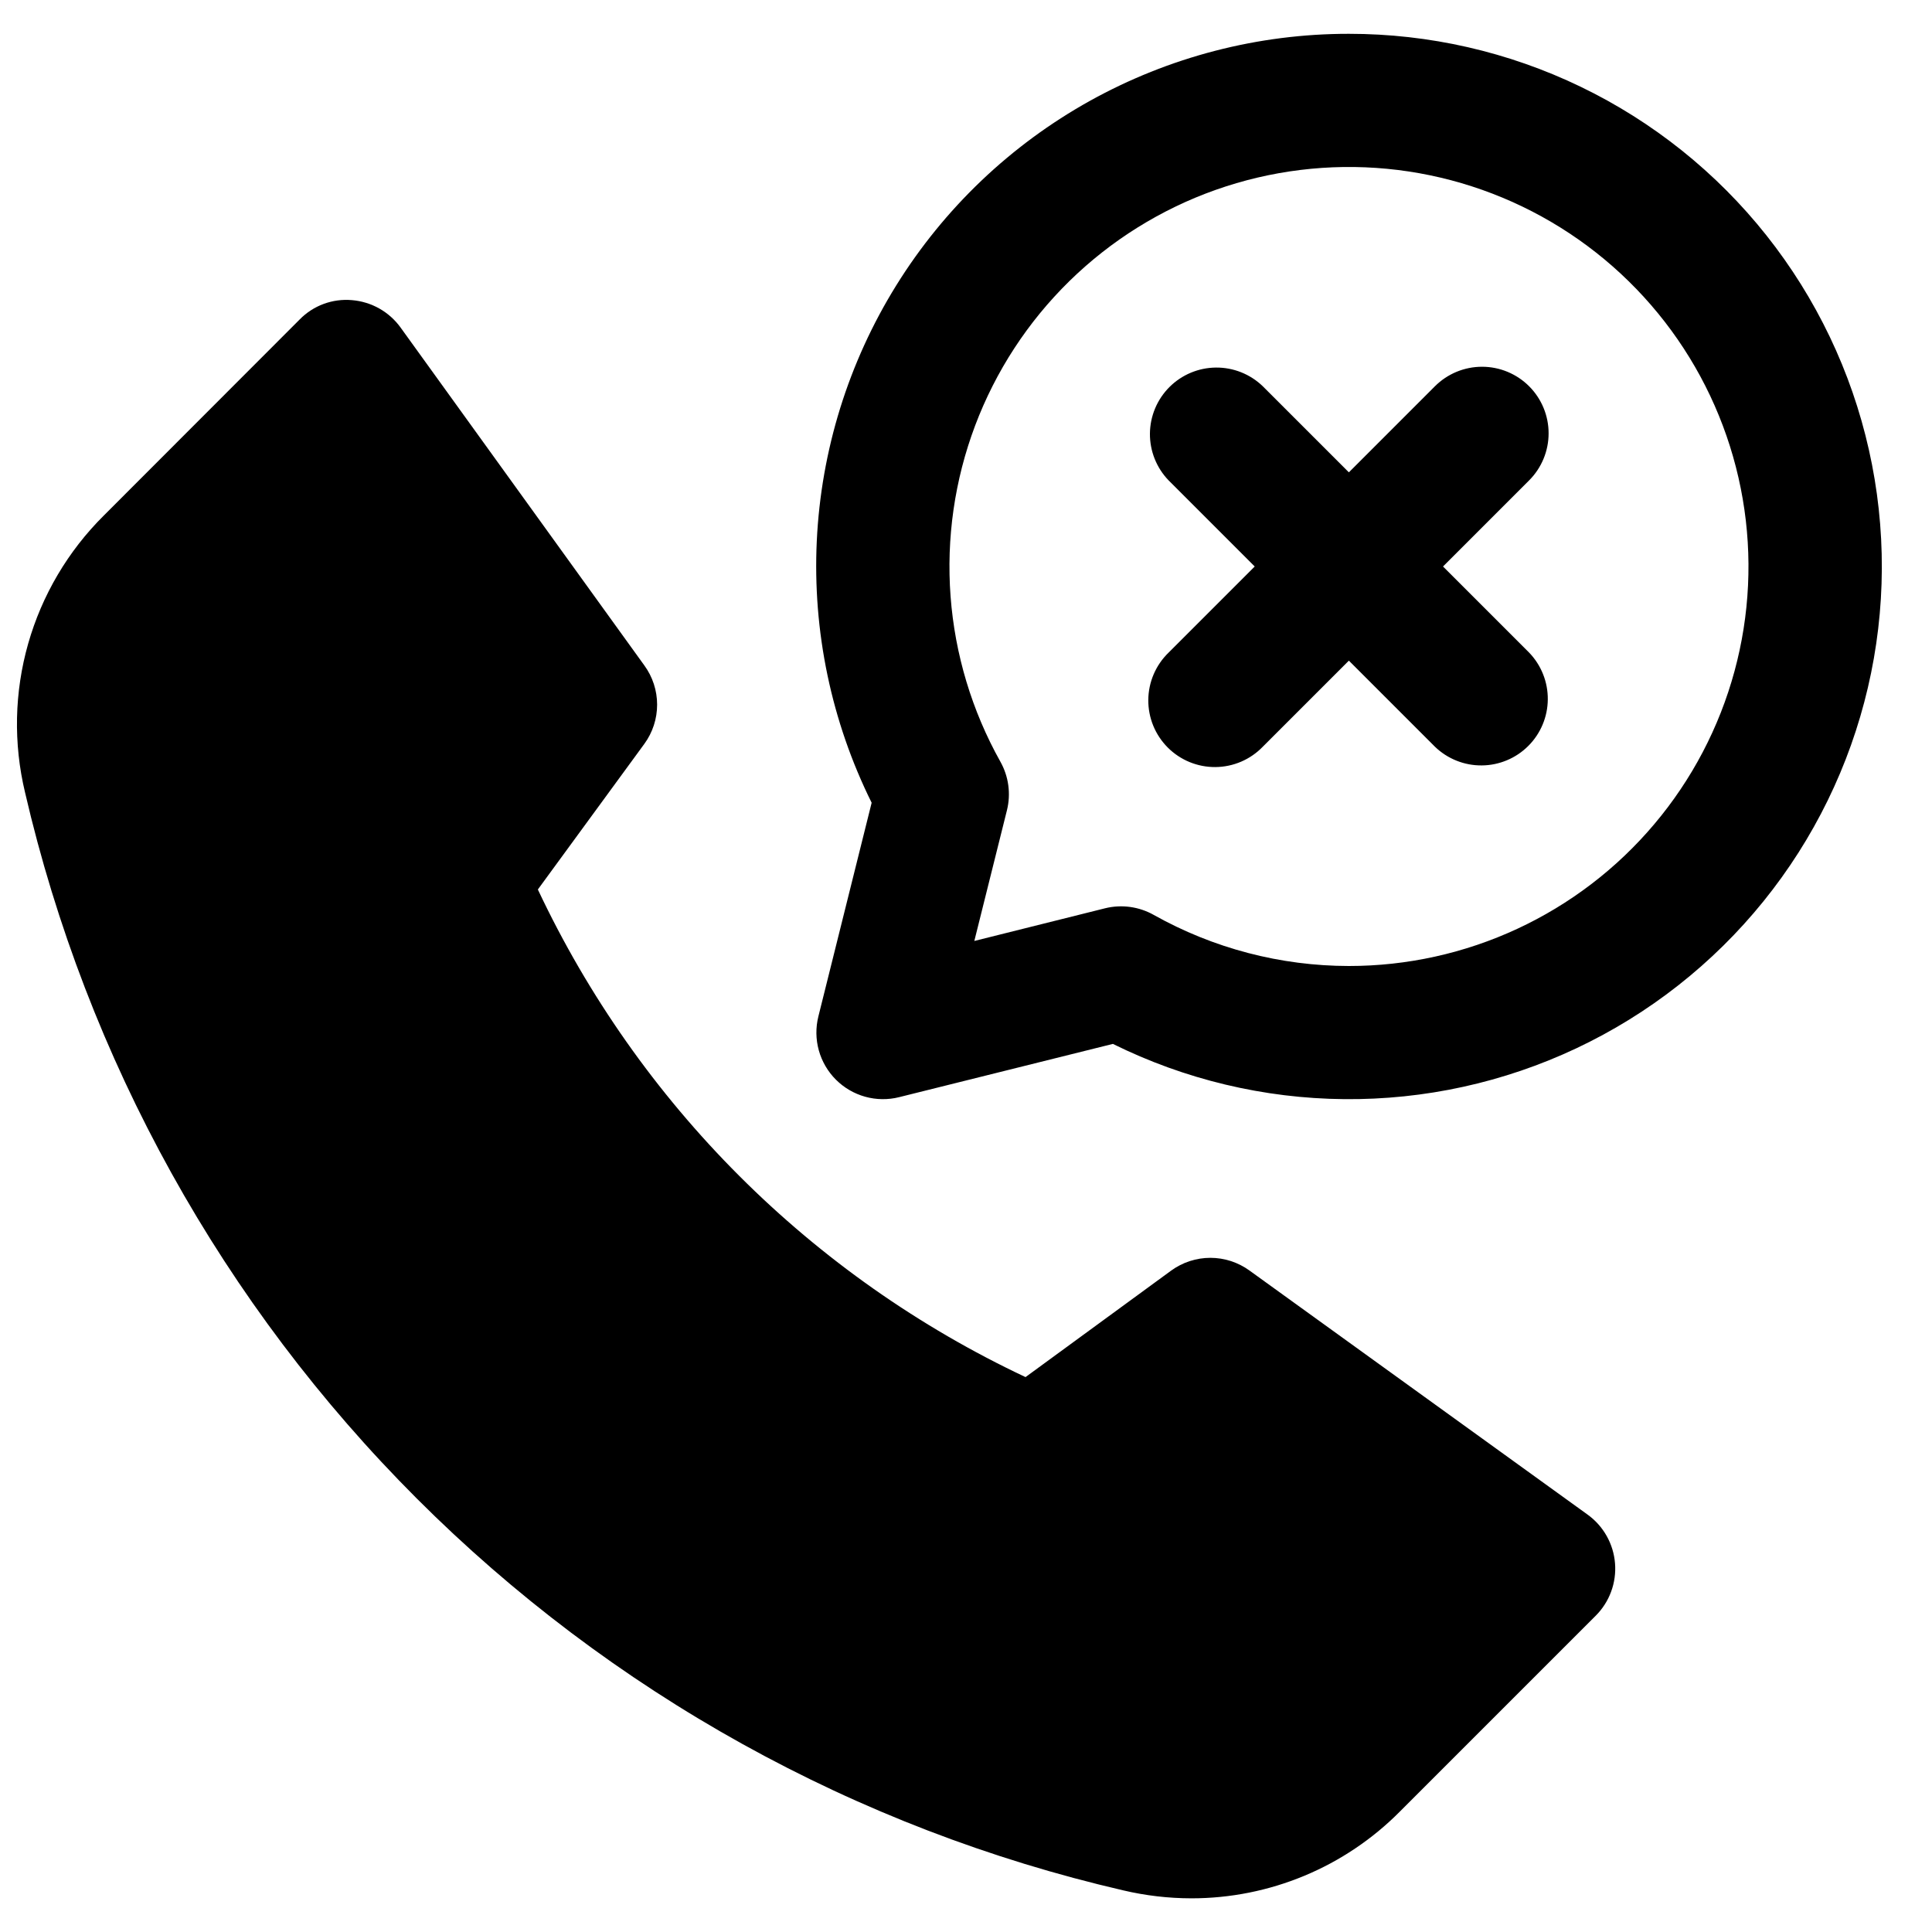 <svg xmlns="http://www.w3.org/2000/svg" xmlns:xlink="http://www.w3.org/1999/xlink" width="1200" zoomAndPan="magnify" viewBox="0 0 900 900" height="1200" preserveAspectRatio="xMidYMid meet" version="1.0"><defs><clipPath id="5fe94f8b9d"><path d="M 7 139 L 753 139 L 753 884.25 L 7 884.25 Z M 7 139 " clip-rule="nonzero"/></clipPath><clipPath id="14b3e987c9"><path d="M 380 15.75 L 877 15.75 L 877 513 L 380 513 Z M 380 15.75 " clip-rule="nonzero"/></clipPath></defs><g clip-path="url(#5fe94f8b9d)"><path fill="#000000" d="M 739.551 705.555 L 582.074 591.875 C 580.758 590.918 579.375 590.07 577.922 589.332 C 576.473 588.59 574.973 587.969 573.426 587.465 C 571.875 586.965 570.297 586.586 568.691 586.328 C 567.082 586.074 565.465 585.945 563.836 585.945 C 562.207 585.945 560.59 586.074 558.98 586.328 C 557.375 586.586 555.793 586.965 554.246 587.465 C 552.699 587.969 551.199 588.59 549.75 589.332 C 548.297 590.07 546.914 590.918 545.598 591.875 L 477.73 641.504 C 465.367 635.684 453.281 629.34 441.465 622.477 C 429.652 615.613 418.156 608.25 406.977 600.395 C 395.797 592.535 384.98 584.211 374.52 575.418 C 364.062 566.629 354 557.402 344.34 547.738 C 334.676 538.078 325.449 528.02 316.656 517.562 C 307.859 507.102 299.535 496.285 291.676 485.109 C 283.816 473.93 276.453 462.434 269.586 450.621 C 262.723 438.809 256.379 426.723 250.555 414.359 L 300.184 346.492 C 301.141 345.176 301.988 343.793 302.73 342.344 C 303.469 340.891 304.09 339.391 304.594 337.844 C 305.098 336.297 305.477 334.719 305.73 333.109 C 305.984 331.5 306.113 329.883 306.113 328.254 C 306.113 326.625 305.984 325.008 305.73 323.402 C 305.477 321.793 305.098 320.215 304.594 318.668 C 304.09 317.117 303.469 315.617 302.73 314.168 C 301.988 312.719 301.141 311.332 300.184 310.016 L 186.688 152.695 C 185.379 150.863 183.891 149.195 182.215 147.688 C 180.543 146.18 178.727 144.871 176.77 143.758 C 174.812 142.648 172.758 141.762 170.605 141.098 C 168.457 140.434 166.258 140.008 164.016 139.82 C 161.773 139.617 159.539 139.664 157.309 139.957 C 155.078 140.254 152.906 140.789 150.797 141.566 C 148.684 142.344 146.684 143.344 144.797 144.566 C 142.906 145.793 141.176 147.207 139.605 148.816 L 48.32 240.195 C 46.246 242.25 44.242 244.371 42.309 246.559 C 40.371 248.742 38.508 250.984 36.715 253.289 C 34.926 255.594 33.207 257.953 31.566 260.367 C 29.926 262.781 28.363 265.246 26.879 267.758 C 25.395 270.273 23.996 272.832 22.676 275.434 C 21.355 278.039 20.121 280.684 18.969 283.363 C 17.82 286.047 16.758 288.766 15.781 291.516 C 14.805 294.266 13.918 297.047 13.117 299.852 C 12.32 302.66 11.613 305.492 10.992 308.344 C 10.375 311.195 9.852 314.066 9.418 316.953 C 8.984 319.84 8.645 322.738 8.395 325.645 C 8.148 328.555 7.992 331.465 7.93 334.387 C 7.867 337.305 7.902 340.219 8.027 343.137 C 8.152 346.055 8.371 348.961 8.68 351.863 C 8.992 354.766 9.395 357.656 9.891 360.531 C 10.387 363.41 10.977 366.266 11.656 369.105 C 13.449 376.844 15.375 384.543 17.434 392.215 C 19.496 399.883 21.688 407.516 24.016 415.109 C 26.344 422.699 28.801 430.25 31.391 437.758 C 33.98 445.266 36.699 452.723 39.551 460.137 C 42.402 467.551 45.379 474.91 48.484 482.219 C 51.594 489.527 54.824 496.777 58.184 503.973 C 61.543 511.168 65.027 518.305 68.637 525.379 C 72.246 532.453 75.977 539.461 79.828 546.406 C 83.68 553.352 87.652 560.227 91.746 567.031 C 95.836 573.836 100.047 580.57 104.375 587.227 C 108.703 593.887 113.145 600.469 117.699 606.973 C 122.258 613.477 126.926 619.898 131.707 626.242 C 136.488 632.582 141.375 638.836 146.375 645.008 C 151.375 651.18 156.477 657.262 161.688 663.254 C 166.898 669.246 172.211 675.148 177.629 680.953 C 183.047 686.762 188.562 692.473 194.176 698.09 C 199.793 703.703 205.504 709.219 211.312 714.637 C 217.121 720.051 223.02 725.363 229.012 730.574 C 235.008 735.785 241.09 740.891 247.262 745.887 C 253.43 750.887 259.688 755.773 266.027 760.555 C 272.371 765.336 278.793 770.004 285.297 774.559 C 291.801 779.117 298.383 783.559 305.043 787.883 C 311.703 792.211 318.434 796.422 325.242 800.512 C 332.047 804.605 338.922 808.578 345.867 812.43 C 352.809 816.281 359.82 820.012 366.895 823.617 C 373.969 827.227 381.105 830.711 388.301 834.07 C 395.496 837.43 402.75 840.66 410.059 843.766 C 417.367 846.875 424.727 849.852 432.137 852.699 C 439.551 855.551 447.012 858.27 454.52 860.859 C 462.023 863.449 469.574 865.906 477.168 868.234 C 484.762 870.559 492.395 872.754 500.062 874.812 C 507.73 876.871 515.434 878.797 523.172 880.59 C 533.656 883.059 544.285 884.301 555.059 884.312 C 559.551 884.312 564.035 884.09 568.508 883.648 C 572.98 883.207 577.422 882.547 581.828 881.668 C 586.238 880.785 590.59 879.691 594.891 878.383 C 599.188 877.074 603.414 875.555 607.562 873.832 C 611.715 872.105 615.77 870.18 619.73 868.055 C 623.688 865.926 627.535 863.613 631.266 861.105 C 635 858.602 638.598 855.918 642.066 853.059 C 645.531 850.199 648.852 847.176 652.02 843.988 L 743.305 752.703 C 744.102 751.91 744.848 751.078 745.555 750.207 C 746.258 749.336 746.914 748.426 747.52 747.48 C 748.125 746.539 748.68 745.566 749.18 744.562 C 749.68 743.559 750.125 742.527 750.512 741.477 C 750.902 740.426 751.234 739.355 751.508 738.266 C 751.777 737.18 751.992 736.078 752.145 734.969 C 752.301 733.855 752.391 732.742 752.426 731.621 C 752.457 730.5 752.43 729.379 752.34 728.262 C 752.25 727.145 752.102 726.031 751.891 724.93 C 751.684 723.828 751.414 722.742 751.086 721.668 C 750.758 720.598 750.375 719.543 749.934 718.512 C 749.492 717.48 748.996 716.477 748.445 715.5 C 747.895 714.523 747.293 713.578 746.641 712.668 C 745.988 711.754 745.289 710.879 744.539 710.043 C 743.793 709.207 743 708.414 742.168 707.664 C 741.332 706.914 740.461 706.211 739.551 705.555 Z M 739.551 705.555 " fill-opacity="1" fill-rule="nonzero"/></g><g clip-path="url(#14b3e987c9)"><path fill="#000000" d="M 628.352 15.75 C 623.102 15.746 617.855 15.91 612.617 16.238 C 607.375 16.57 602.152 17.066 596.941 17.727 C 591.734 18.391 586.551 19.215 581.395 20.207 C 576.238 21.199 571.121 22.352 566.035 23.668 C 560.953 24.984 555.918 26.461 550.93 28.098 C 545.938 29.734 541.008 31.527 536.133 33.477 C 531.258 35.426 526.449 37.527 521.707 39.781 C 516.965 42.035 512.297 44.438 507.711 46.988 C 503.121 49.543 498.617 52.234 494.199 55.074 C 489.781 57.91 485.457 60.883 481.227 63.996 C 477 67.109 472.871 70.352 468.852 73.727 C 464.828 77.098 460.914 80.598 457.113 84.219 C 453.312 87.844 449.629 91.582 446.066 95.438 C 442.504 99.293 439.066 103.258 435.754 107.336 C 432.445 111.41 429.266 115.586 426.219 119.859 C 423.172 124.137 420.266 128.508 417.496 132.969 C 414.727 137.43 412.102 141.973 409.621 146.602 C 407.141 151.23 404.812 155.93 402.629 160.707 C 400.449 165.484 398.422 170.324 396.547 175.23 C 394.672 180.133 392.957 185.094 391.398 190.105 C 389.84 195.121 388.441 200.18 387.203 205.281 C 385.965 210.383 384.891 215.52 383.98 220.691 C 383.066 225.863 382.32 231.059 381.738 236.277 C 381.156 241.492 380.742 246.727 380.492 251.969 C 380.246 257.215 380.16 262.461 380.246 267.711 C 380.332 272.961 380.582 278.203 380.996 283.438 C 381.414 288.672 381.996 293.887 382.746 299.086 C 383.496 304.281 384.406 309.449 385.484 314.59 C 386.559 319.727 387.801 324.828 389.199 329.887 C 390.602 334.949 392.16 339.957 393.879 344.922 C 395.598 349.883 397.473 354.785 399.504 359.625 C 401.531 364.469 403.715 369.242 406.047 373.945 L 381.234 473.48 C 381.07 474.125 380.93 474.777 380.812 475.434 C 380.691 476.086 380.594 476.746 380.516 477.406 C 380.438 478.066 380.383 478.73 380.348 479.395 C 380.312 480.062 380.301 480.727 380.309 481.395 C 380.316 482.059 380.348 482.723 380.398 483.387 C 380.449 484.051 380.52 484.715 380.613 485.371 C 380.707 486.031 380.824 486.688 380.957 487.34 C 381.094 487.992 381.25 488.637 381.43 489.281 C 381.605 489.922 381.805 490.559 382.023 491.188 C 382.242 491.816 382.48 492.438 382.738 493.051 C 382.996 493.664 383.273 494.27 383.574 494.863 C 383.871 495.461 384.188 496.047 384.523 496.621 C 384.855 497.195 385.211 497.762 385.582 498.312 C 385.953 498.867 386.344 499.406 386.75 499.934 C 387.156 500.461 387.578 500.977 388.016 501.477 C 388.457 501.977 388.91 502.461 389.383 502.934 C 389.852 503.402 390.34 503.859 390.84 504.297 C 391.34 504.738 391.852 505.16 392.379 505.57 C 392.906 505.977 393.445 506.363 394 506.738 C 394.551 507.109 395.113 507.461 395.691 507.797 C 396.266 508.133 396.852 508.449 397.445 508.75 C 398.043 509.047 398.645 509.324 399.258 509.582 C 399.871 509.844 400.492 510.082 401.121 510.301 C 401.75 510.52 402.387 510.719 403.027 510.898 C 403.668 511.074 404.316 511.23 404.969 511.367 C 405.621 511.504 406.277 511.621 406.934 511.715 C 407.594 511.809 408.254 511.883 408.918 511.934 C 409.582 511.984 410.25 512.016 410.914 512.023 C 411.578 512.031 412.246 512.02 412.91 511.984 C 413.574 511.953 414.238 511.895 414.898 511.82 C 415.562 511.742 416.219 511.645 416.875 511.527 C 417.531 511.406 418.18 511.266 418.828 511.105 L 518.426 486.289 C 522.598 488.355 526.828 490.301 531.109 492.129 C 535.391 493.957 539.723 495.66 544.102 497.246 C 548.48 498.828 552.898 500.289 557.359 501.621 C 561.82 502.957 566.316 504.164 570.844 505.246 C 575.371 506.328 579.93 507.281 584.512 508.105 C 589.094 508.934 593.695 509.629 598.316 510.195 C 602.938 510.762 607.57 511.195 612.219 511.5 C 616.863 511.809 621.516 511.98 626.172 512.023 C 630.828 512.07 635.48 511.98 640.133 511.762 C 644.781 511.543 649.422 511.195 654.055 510.715 C 658.688 510.234 663.301 509.625 667.898 508.887 C 672.492 508.148 677.066 507.277 681.613 506.281 C 686.164 505.285 690.68 504.16 695.164 502.91 C 699.648 501.66 704.094 500.281 708.504 498.781 C 712.91 497.281 717.273 495.656 721.586 493.91 C 725.902 492.164 730.168 490.297 734.379 488.309 C 738.59 486.32 742.742 484.219 746.832 481.996 C 750.926 479.777 754.953 477.441 758.914 474.996 C 762.875 472.547 766.762 469.992 770.582 467.324 C 774.398 464.66 778.137 461.887 781.797 459.012 C 785.461 456.133 789.035 453.156 792.531 450.078 C 796.023 447 799.43 443.828 802.742 440.559 C 806.059 437.289 809.277 433.926 812.402 430.477 C 815.531 427.027 818.555 423.488 821.484 419.867 C 824.41 416.246 827.23 412.547 829.949 408.766 C 832.668 404.984 835.277 401.133 837.781 397.207 C 840.281 393.277 842.672 389.285 844.945 385.223 C 847.223 381.16 849.383 377.039 851.43 372.855 C 853.473 368.672 855.398 364.434 857.203 360.145 C 859.012 355.852 860.695 351.512 862.258 347.125 C 863.816 342.738 865.254 338.312 866.566 333.844 C 867.879 329.379 869.066 324.879 870.125 320.344 C 871.184 315.809 872.117 311.25 872.918 306.664 C 873.719 302.078 874.395 297.473 874.938 292.848 C 875.48 288.223 875.895 283.586 876.176 278.938 C 876.457 274.293 876.609 269.641 876.629 264.984 C 876.648 260.328 876.539 255.676 876.297 251.023 C 876.055 246.375 875.684 241.734 875.184 237.105 C 874.68 232.477 874.047 227.867 873.285 223.273 C 872.523 218.68 871.633 214.113 870.613 209.57 C 869.594 205.027 868.445 200.516 867.172 196.035 C 865.898 191.559 864.504 187.117 862.98 182.719 C 861.457 178.32 859.809 173.965 858.043 169.656 C 856.273 165.352 854.387 161.098 852.379 156.895 C 850.371 152.695 848.246 148.555 846.004 144.473 C 843.766 140.391 841.41 136.375 838.945 132.426 C 836.477 128.477 833.902 124.602 831.215 120.797 C 828.531 116.992 825.742 113.266 822.848 109.621 C 819.953 105.973 816.957 102.41 813.863 98.934 C 810.766 95.453 807.574 92.066 804.289 88.766 C 801.004 85.469 797.629 82.266 794.16 79.156 C 790.695 76.047 787.145 73.039 783.508 70.129 C 779.871 67.223 776.156 64.418 772.363 61.719 C 768.57 59.02 764.703 56.426 760.766 53.945 C 756.824 51.465 752.82 49.094 748.746 46.836 C 744.672 44.582 740.539 42.441 736.348 40.418 C 732.152 38.395 727.906 36.488 723.605 34.703 C 719.305 32.918 714.957 31.258 710.566 29.719 C 706.172 28.176 701.738 26.762 697.262 25.473 C 692.789 24.18 688.281 23.016 683.742 21.98 C 679.203 20.941 674.641 20.035 670.051 19.254 C 665.461 18.477 660.852 17.824 656.223 17.305 C 651.598 16.785 646.957 16.395 642.309 16.137 C 637.66 15.875 633.008 15.746 628.352 15.75 Z M 628.352 450 C 620.426 449.992 612.535 449.48 604.676 448.465 C 596.816 447.453 589.051 445.941 581.387 443.934 C 573.719 441.926 566.211 439.441 558.863 436.473 C 551.512 433.508 544.383 430.086 537.469 426.211 C 535.766 425.246 533.984 424.453 532.125 423.828 C 530.27 423.203 528.371 422.758 526.43 422.492 C 524.488 422.227 522.539 422.145 520.582 422.25 C 518.629 422.352 516.699 422.637 514.797 423.109 L 453.879 438.336 L 469.074 377.449 C 469.547 375.543 469.836 373.613 469.941 371.652 C 470.043 369.695 469.965 367.742 469.699 365.801 C 469.434 363.855 468.988 361.953 468.359 360.094 C 467.734 358.234 466.938 356.453 465.973 354.742 C 464.324 351.797 462.758 348.809 461.273 345.777 C 459.789 342.746 458.387 339.676 457.07 336.57 C 455.75 333.461 454.52 330.32 453.371 327.145 C 452.223 323.969 451.164 320.766 450.191 317.535 C 449.219 314.301 448.332 311.047 447.539 307.766 C 446.742 304.484 446.035 301.184 445.418 297.867 C 444.805 294.547 444.277 291.215 443.844 287.867 C 443.406 284.52 443.062 281.16 442.812 277.793 C 442.559 274.43 442.398 271.059 442.332 267.684 C 442.262 264.309 442.285 260.934 442.398 257.559 C 442.516 254.188 442.723 250.816 443.02 247.457 C 443.316 244.094 443.707 240.742 444.188 237.398 C 444.668 234.059 445.238 230.73 445.902 227.422 C 446.562 224.113 447.312 220.82 448.152 217.551 C 448.996 214.281 449.922 211.039 450.941 207.82 C 451.957 204.602 453.062 201.414 454.25 198.254 C 455.441 195.094 456.719 191.973 458.078 188.883 C 459.438 185.793 460.883 182.742 462.41 179.73 C 463.938 176.719 465.543 173.754 467.23 170.828 C 468.918 167.906 470.684 165.031 472.531 162.203 C 474.375 159.375 476.293 156.602 478.289 153.879 C 480.285 151.156 482.352 148.488 484.492 145.879 C 486.633 143.27 488.844 140.719 491.125 138.23 C 493.402 135.738 495.75 133.312 498.16 130.949 C 500.57 128.59 503.047 126.293 505.582 124.066 C 508.117 121.836 510.711 119.68 513.367 117.594 C 516.02 115.508 518.73 113.496 521.492 111.555 C 524.254 109.617 527.07 107.754 529.934 105.969 C 532.797 104.184 535.707 102.477 538.668 100.848 C 541.625 99.219 544.625 97.672 547.664 96.211 C 550.707 94.746 553.785 93.363 556.902 92.066 C 560.02 90.77 563.168 89.559 566.352 88.434 C 569.535 87.309 572.746 86.27 575.984 85.32 C 579.223 84.367 582.484 83.508 585.77 82.734 C 589.059 81.961 592.363 81.277 595.684 80.684 C 599.008 80.09 602.344 79.586 605.695 79.176 C 609.047 78.766 612.406 78.445 615.773 78.215 C 619.141 77.984 622.512 77.848 625.887 77.801 C 629.262 77.758 632.637 77.805 636.012 77.941 C 639.383 78.078 642.75 78.309 646.109 78.629 C 649.469 78.953 652.82 79.363 656.156 79.867 C 659.496 80.371 662.816 80.965 666.125 81.648 C 669.43 82.332 672.715 83.105 675.977 83.969 C 679.242 84.832 682.477 85.785 685.691 86.824 C 688.902 87.863 692.082 88.988 695.234 90.199 C 698.383 91.414 701.5 92.711 704.578 94.09 C 707.66 95.473 710.699 96.938 713.699 98.484 C 716.699 100.031 719.656 101.66 722.566 103.367 C 725.48 105.078 728.344 106.863 731.156 108.727 C 733.973 110.59 736.734 112.527 739.441 114.543 C 742.152 116.559 744.805 118.645 747.398 120.801 C 749.996 122.961 752.527 125.188 755.004 127.484 C 757.477 129.781 759.887 132.145 762.234 134.57 C 764.578 136.996 766.855 139.488 769.066 142.039 C 771.277 144.59 773.418 147.199 775.484 149.867 C 777.555 152.535 779.547 155.258 781.469 158.035 C 783.387 160.812 785.23 163.637 786.996 166.516 C 788.762 169.391 790.449 172.312 792.059 175.281 C 793.664 178.25 795.191 181.262 796.633 184.312 C 798.078 187.363 799.438 190.453 800.711 193.578 C 801.988 196.703 803.176 199.863 804.281 203.051 C 805.383 206.242 806.398 209.461 807.328 212.707 C 808.258 215.949 809.098 219.219 809.848 222.512 C 810.598 225.801 811.258 229.109 811.828 232.438 C 812.398 235.766 812.879 239.105 813.27 242.457 C 813.656 245.812 813.953 249.172 814.16 252.543 C 814.367 255.914 814.48 259.285 814.504 262.66 C 814.523 266.035 814.457 269.41 814.293 272.781 C 814.133 276.152 813.879 279.52 813.535 282.875 C 813.191 286.234 812.758 289.582 812.23 292.914 C 811.703 296.25 811.086 299.566 810.379 302.867 C 809.672 306.168 808.875 309.449 807.992 312.707 C 807.105 315.965 806.133 319.195 805.07 322.398 C 804.008 325.605 802.863 328.777 801.629 331.918 C 800.395 335.062 799.074 338.168 797.672 341.238 C 796.27 344.309 794.785 347.34 793.219 350.328 C 791.648 353.316 790 356.262 788.273 359.164 C 786.547 362.062 784.738 364.914 782.855 367.715 C 780.973 370.516 779.016 373.266 776.984 375.961 C 774.949 378.656 772.844 381.293 770.668 383.871 C 768.492 386.453 766.246 388.973 763.934 391.43 C 761.621 393.891 759.242 396.285 756.801 398.613 C 754.355 400.941 751.852 403.203 749.285 405.395 C 746.719 407.586 744.094 409.711 741.41 411.758 C 738.727 413.809 735.992 415.785 733.203 417.684 C 730.414 419.586 727.574 421.41 724.684 423.156 C 721.797 424.902 718.863 426.57 715.883 428.156 C 712.902 429.742 709.883 431.246 706.82 432.672 C 703.762 434.094 700.664 435.43 697.527 436.684 C 694.395 437.938 691.227 439.105 688.031 440.188 C 684.832 441.27 681.609 442.262 678.355 443.168 C 675.105 444.074 671.828 444.895 668.535 445.621 C 665.238 446.348 661.922 446.988 658.594 447.535 C 655.262 448.082 651.918 448.539 648.562 448.906 C 645.207 449.27 641.844 449.543 638.473 449.727 C 635.102 449.91 631.727 450 628.352 450 Z M 628.352 450 " fill-opacity="1" fill-rule="nonzero"/></g><path fill="#000000" d="M 712.316 179.926 C 711.602 179.211 710.848 178.527 710.062 177.883 C 709.277 177.238 708.461 176.637 707.617 176.07 C 706.773 175.508 705.902 174.984 705.008 174.508 C 704.113 174.027 703.195 173.594 702.258 173.207 C 701.316 172.816 700.363 172.477 699.391 172.18 C 698.418 171.887 697.434 171.641 696.438 171.441 C 695.441 171.242 694.438 171.094 693.43 170.996 C 692.418 170.895 691.402 170.848 690.387 170.848 C 689.371 170.848 688.359 170.895 687.348 170.996 C 686.34 171.094 685.336 171.242 684.34 171.441 C 683.344 171.641 682.359 171.887 681.387 172.18 C 680.414 172.477 679.457 172.816 678.52 173.207 C 677.582 173.594 676.664 174.027 675.77 174.508 C 674.875 174.984 674.004 175.508 673.16 176.07 C 672.312 176.637 671.5 177.238 670.715 177.883 C 669.93 178.527 669.176 179.211 668.457 179.926 L 628.352 220.035 L 588.246 179.926 C 587.523 179.23 586.77 178.57 585.984 177.945 C 585.195 177.32 584.379 176.734 583.535 176.188 C 582.691 175.645 581.824 175.141 580.934 174.68 C 580.039 174.219 579.125 173.801 578.195 173.43 C 577.262 173.059 576.312 172.73 575.348 172.449 C 574.383 172.172 573.406 171.938 572.418 171.754 C 571.43 171.566 570.438 171.43 569.438 171.34 C 568.438 171.254 567.434 171.215 566.43 171.223 C 565.426 171.23 564.422 171.289 563.422 171.395 C 562.426 171.5 561.434 171.652 560.449 171.855 C 559.465 172.059 558.492 172.309 557.531 172.605 C 556.574 172.902 555.629 173.246 554.703 173.633 C 553.777 174.023 552.871 174.453 551.988 174.93 C 551.102 175.406 550.242 175.926 549.41 176.484 C 548.574 177.047 547.77 177.645 546.996 178.281 C 546.219 178.922 545.477 179.594 544.766 180.305 C 544.055 181.016 543.379 181.758 542.742 182.535 C 542.105 183.312 541.504 184.117 540.945 184.949 C 540.387 185.785 539.867 186.645 539.391 187.527 C 538.914 188.41 538.48 189.316 538.094 190.242 C 537.703 191.172 537.363 192.113 537.066 193.074 C 536.77 194.031 536.52 195.004 536.316 195.988 C 536.113 196.973 535.961 197.965 535.855 198.965 C 535.746 199.961 535.691 200.965 535.68 201.969 C 535.672 202.973 535.711 203.977 535.801 204.977 C 535.891 205.977 536.027 206.973 536.211 207.957 C 536.398 208.945 536.629 209.922 536.91 210.887 C 537.191 211.852 537.516 212.801 537.891 213.734 C 538.262 214.668 538.68 215.578 539.141 216.473 C 539.602 217.363 540.102 218.234 540.648 219.078 C 541.195 219.922 541.777 220.734 542.402 221.523 C 543.027 222.309 543.691 223.062 544.387 223.785 L 584.492 263.895 L 544.387 304 C 543.648 304.711 542.945 305.461 542.281 306.246 C 541.617 307.027 540.992 307.84 540.41 308.688 C 539.828 309.531 539.285 310.406 538.789 311.305 C 538.293 312.203 537.84 313.125 537.438 314.066 C 537.031 315.012 536.672 315.973 536.363 316.953 C 536.055 317.93 535.793 318.922 535.582 319.93 C 535.371 320.934 535.211 321.945 535.098 322.969 C 534.988 323.988 534.93 325.012 534.918 326.039 C 534.91 327.066 534.953 328.094 535.047 329.117 C 535.137 330.137 535.281 331.152 535.477 332.164 C 535.668 333.172 535.914 334.168 536.207 335.152 C 536.496 336.137 536.84 337.105 537.227 338.055 C 537.617 339.004 538.051 339.934 538.531 340.844 C 539.016 341.75 539.539 342.633 540.109 343.484 C 540.676 344.34 541.285 345.168 541.938 345.961 C 542.59 346.758 543.277 347.516 544.004 348.242 C 544.73 348.969 545.488 349.656 546.285 350.309 C 547.078 350.961 547.902 351.57 548.758 352.137 C 549.613 352.707 550.496 353.23 551.402 353.711 C 552.312 354.195 553.238 354.629 554.191 355.02 C 555.141 355.406 556.109 355.746 557.094 356.039 C 558.078 356.332 559.074 356.578 560.082 356.77 C 561.09 356.965 562.109 357.109 563.129 357.199 C 564.152 357.293 565.18 357.336 566.207 357.328 C 567.234 357.316 568.258 357.258 569.277 357.148 C 570.301 357.035 571.312 356.875 572.316 356.664 C 573.324 356.453 574.316 356.191 575.293 355.883 C 576.273 355.574 577.234 355.215 578.18 354.809 C 579.121 354.402 580.043 353.953 580.941 353.457 C 581.84 352.961 582.715 352.418 583.559 351.836 C 584.402 351.25 585.219 350.629 586 349.965 C 586.785 349.297 587.531 348.598 588.246 347.859 L 628.352 307.754 L 668.457 347.859 C 669.18 348.555 669.938 349.219 670.723 349.844 C 671.512 350.465 672.324 351.051 673.168 351.598 C 674.012 352.141 674.879 352.645 675.773 353.105 C 676.664 353.566 677.578 353.984 678.512 354.355 C 679.445 354.73 680.395 355.055 681.359 355.336 C 682.324 355.617 683.301 355.848 684.285 356.035 C 685.273 356.219 686.27 356.355 687.27 356.445 C 688.27 356.531 689.273 356.574 690.277 356.562 C 691.281 356.555 692.285 356.5 693.281 356.391 C 694.281 356.285 695.273 356.133 696.258 355.93 C 697.242 355.727 698.211 355.477 699.172 355.18 C 700.133 354.883 701.074 354.539 702 354.152 C 702.93 353.766 703.832 353.332 704.719 352.855 C 705.602 352.379 706.461 351.859 707.297 351.301 C 708.129 350.742 708.934 350.141 709.711 349.504 C 710.488 348.863 711.23 348.191 711.941 347.48 C 712.652 346.77 713.324 346.027 713.965 345.25 C 714.602 344.477 715.199 343.672 715.762 342.836 C 716.32 342 716.84 341.145 717.316 340.258 C 717.793 339.375 718.223 338.469 718.613 337.543 C 719 336.617 719.344 335.672 719.641 334.711 C 719.938 333.754 720.188 332.781 720.391 331.797 C 720.59 330.812 720.746 329.82 720.852 328.824 C 720.957 327.824 721.016 326.82 721.023 325.816 C 721.031 324.812 720.992 323.809 720.902 322.809 C 720.816 321.809 720.68 320.812 720.492 319.828 C 720.309 318.84 720.074 317.863 719.797 316.898 C 719.516 315.934 719.188 314.984 718.816 314.051 C 718.445 313.117 718.027 312.207 717.566 311.312 C 717.105 310.422 716.602 309.551 716.059 308.711 C 715.512 307.867 714.926 307.051 714.301 306.262 C 713.676 305.477 713.016 304.723 712.316 304 L 672.211 263.895 L 712.316 223.785 C 713.035 223.07 713.719 222.316 714.363 221.531 C 715.004 220.746 715.609 219.93 716.176 219.086 C 716.738 218.242 717.262 217.371 717.738 216.477 C 718.219 215.582 718.652 214.664 719.039 213.727 C 719.43 212.785 719.77 211.832 720.066 210.859 C 720.359 209.887 720.605 208.902 720.805 207.906 C 721.004 206.91 721.152 205.906 721.25 204.898 C 721.352 203.887 721.398 202.871 721.398 201.855 C 721.398 200.84 721.352 199.828 721.25 198.816 C 721.152 197.809 721.004 196.805 720.805 195.809 C 720.605 194.812 720.359 193.828 720.066 192.855 C 719.77 191.883 719.43 190.926 719.039 189.988 C 718.652 189.051 718.219 188.133 717.738 187.238 C 717.262 186.344 716.738 185.473 716.176 184.629 C 715.609 183.781 715.004 182.969 714.363 182.184 C 713.719 181.398 713.035 180.645 712.316 179.926 Z M 712.316 179.926 " fill-opacity="1" fill-rule="nonzero"/></svg>